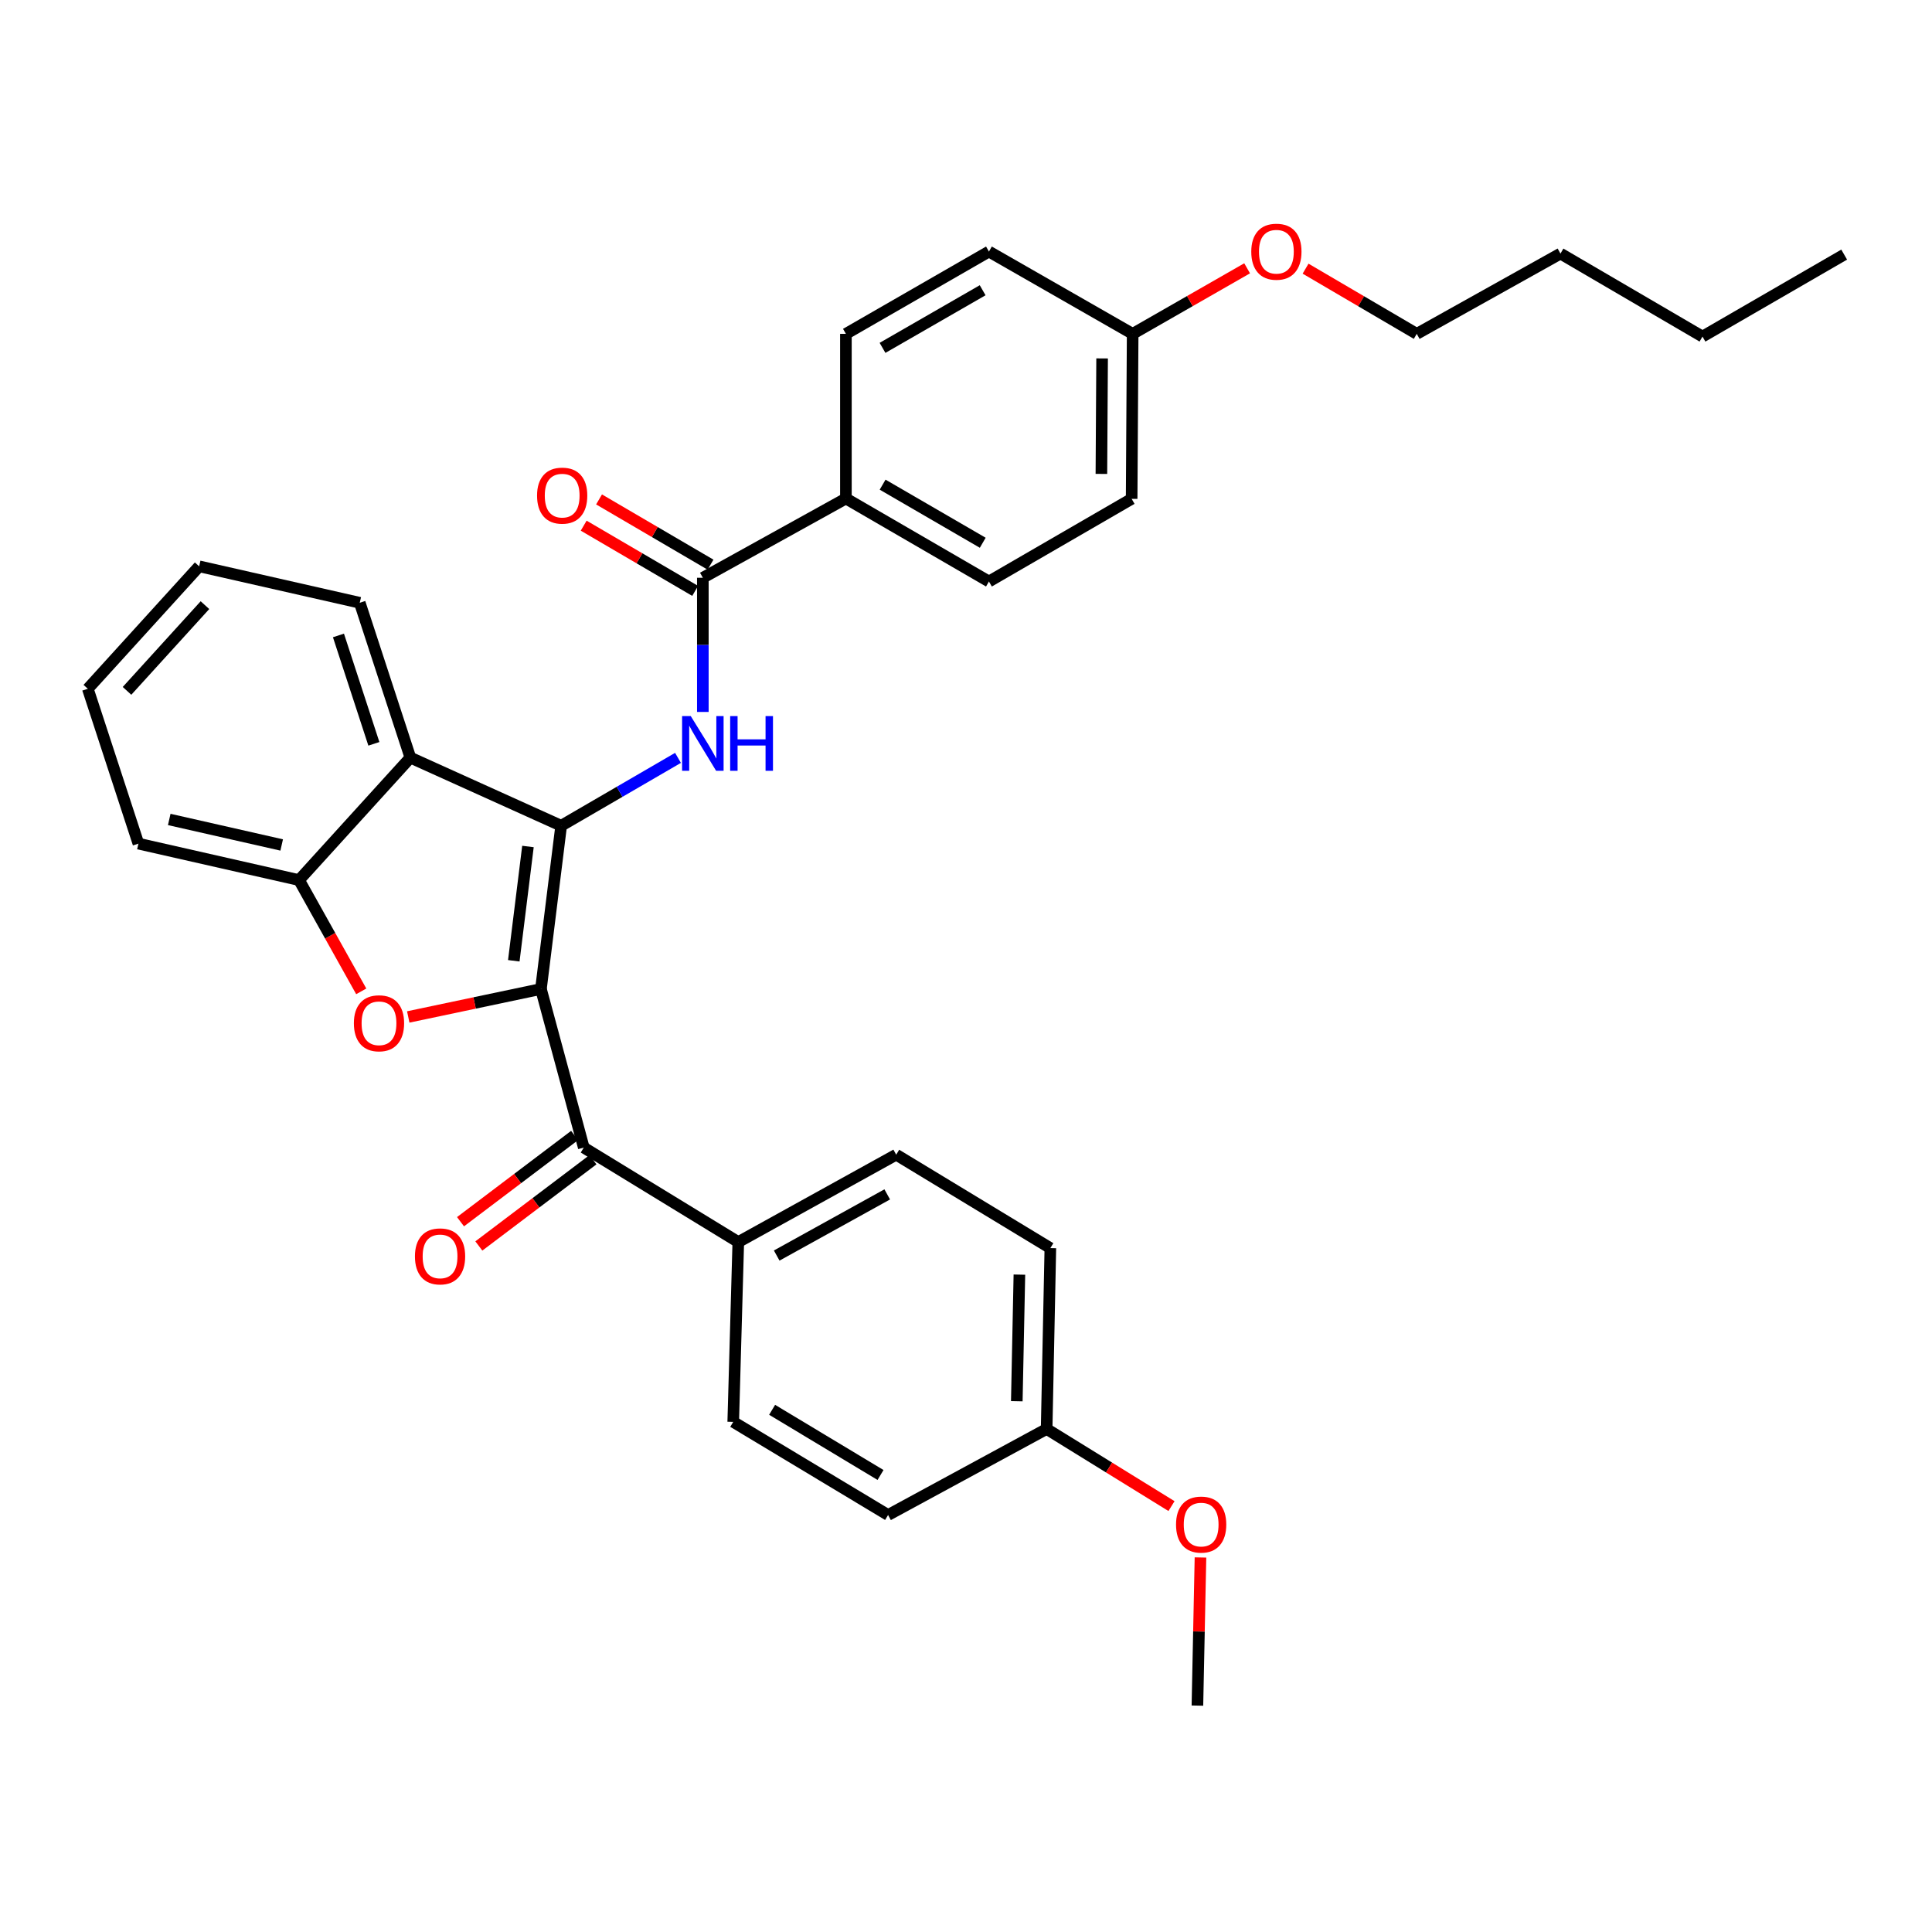 <?xml version='1.0' encoding='iso-8859-1'?>
<svg version='1.1' baseProfile='full'
              xmlns='http://www.w3.org/2000/svg'
                      xmlns:rdkit='http://www.rdkit.org/xml'
                      xmlns:xlink='http://www.w3.org/1999/xlink'
                  xml:space='preserve'
width='1000px' height='1000px' viewBox='0 0 1000 1000'>
<!-- END OF HEADER -->
<rect style='opacity:1.0;fill:#FFFFFF;stroke:none' width='1000' height='1000' x='0' y='0'> </rect>
<path class='bond-0' d='M 279.984,511.903 L 290.457,427.406' style='fill:none;fill-rule:evenodd;stroke:#000000;stroke-width:6px;stroke-linecap:butt;stroke-linejoin:miter;stroke-opacity:1' />
<path class='bond-0' d='M 265.938,497.293 L 273.269,438.145' style='fill:none;fill-rule:evenodd;stroke:#000000;stroke-width:6px;stroke-linecap:butt;stroke-linejoin:miter;stroke-opacity:1' />
<path class='bond-1' d='M 279.984,511.903 L 245.647,519.138' style='fill:none;fill-rule:evenodd;stroke:#000000;stroke-width:6px;stroke-linecap:butt;stroke-linejoin:miter;stroke-opacity:1' />
<path class='bond-1' d='M 245.647,519.138 L 211.31,526.373' style='fill:none;fill-rule:evenodd;stroke:#FF0000;stroke-width:6px;stroke-linecap:butt;stroke-linejoin:miter;stroke-opacity:1' />
<path class='bond-4' d='M 279.984,511.903 L 302.164,593.996' style='fill:none;fill-rule:evenodd;stroke:#000000;stroke-width:6px;stroke-linecap:butt;stroke-linejoin:miter;stroke-opacity:1' />
<path class='bond-2' d='M 290.457,427.406 L 320.694,409.84' style='fill:none;fill-rule:evenodd;stroke:#000000;stroke-width:6px;stroke-linecap:butt;stroke-linejoin:miter;stroke-opacity:1' />
<path class='bond-2' d='M 320.694,409.84 L 350.93,392.274' style='fill:none;fill-rule:evenodd;stroke:#0000FF;stroke-width:6px;stroke-linecap:butt;stroke-linejoin:miter;stroke-opacity:1' />
<path class='bond-3' d='M 290.457,427.406 L 212.403,392.138' style='fill:none;fill-rule:evenodd;stroke:#000000;stroke-width:6px;stroke-linecap:butt;stroke-linejoin:miter;stroke-opacity:1' />
<path class='bond-6' d='M 186.979,513.123 L 170.884,484.327' style='fill:none;fill-rule:evenodd;stroke:#FF0000;stroke-width:6px;stroke-linecap:butt;stroke-linejoin:miter;stroke-opacity:1' />
<path class='bond-6' d='M 170.884,484.327 L 154.79,455.531' style='fill:none;fill-rule:evenodd;stroke:#000000;stroke-width:6px;stroke-linecap:butt;stroke-linejoin:miter;stroke-opacity:1' />
<path class='bond-5' d='M 363.79,368.5 L 363.79,333.778' style='fill:none;fill-rule:evenodd;stroke:#0000FF;stroke-width:6px;stroke-linecap:butt;stroke-linejoin:miter;stroke-opacity:1' />
<path class='bond-5' d='M 363.79,333.778 L 363.79,299.056' style='fill:none;fill-rule:evenodd;stroke:#000000;stroke-width:6px;stroke-linecap:butt;stroke-linejoin:miter;stroke-opacity:1' />
<path class='bond-21' d='M 212.403,392.138 L 186.21,311.995' style='fill:none;fill-rule:evenodd;stroke:#000000;stroke-width:6px;stroke-linecap:butt;stroke-linejoin:miter;stroke-opacity:1' />
<path class='bond-21' d='M 193.516,385.005 L 175.181,328.905' style='fill:none;fill-rule:evenodd;stroke:#000000;stroke-width:6px;stroke-linecap:butt;stroke-linejoin:miter;stroke-opacity:1' />
<path class='bond-32' d='M 212.403,392.138 L 154.79,455.531' style='fill:none;fill-rule:evenodd;stroke:#000000;stroke-width:6px;stroke-linecap:butt;stroke-linejoin:miter;stroke-opacity:1' />
<path class='bond-7' d='M 302.164,593.996 L 382.141,642.885' style='fill:none;fill-rule:evenodd;stroke:#000000;stroke-width:6px;stroke-linecap:butt;stroke-linejoin:miter;stroke-opacity:1' />
<path class='bond-9' d='M 297.419,587.719 L 267.89,610.037' style='fill:none;fill-rule:evenodd;stroke:#000000;stroke-width:6px;stroke-linecap:butt;stroke-linejoin:miter;stroke-opacity:1' />
<path class='bond-9' d='M 267.89,610.037 L 238.36,632.356' style='fill:none;fill-rule:evenodd;stroke:#FF0000;stroke-width:6px;stroke-linecap:butt;stroke-linejoin:miter;stroke-opacity:1' />
<path class='bond-9' d='M 306.908,600.274 L 277.378,622.592' style='fill:none;fill-rule:evenodd;stroke:#000000;stroke-width:6px;stroke-linecap:butt;stroke-linejoin:miter;stroke-opacity:1' />
<path class='bond-9' d='M 277.378,622.592 L 247.848,644.91' style='fill:none;fill-rule:evenodd;stroke:#FF0000;stroke-width:6px;stroke-linecap:butt;stroke-linejoin:miter;stroke-opacity:1' />
<path class='bond-8' d='M 363.79,299.056 L 437.84,258.027' style='fill:none;fill-rule:evenodd;stroke:#000000;stroke-width:6px;stroke-linecap:butt;stroke-linejoin:miter;stroke-opacity:1' />
<path class='bond-10' d='M 367.764,292.265 L 338.914,275.384' style='fill:none;fill-rule:evenodd;stroke:#000000;stroke-width:6px;stroke-linecap:butt;stroke-linejoin:miter;stroke-opacity:1' />
<path class='bond-10' d='M 338.914,275.384 L 310.065,258.503' style='fill:none;fill-rule:evenodd;stroke:#FF0000;stroke-width:6px;stroke-linecap:butt;stroke-linejoin:miter;stroke-opacity:1' />
<path class='bond-10' d='M 359.816,305.847 L 330.967,288.966' style='fill:none;fill-rule:evenodd;stroke:#000000;stroke-width:6px;stroke-linecap:butt;stroke-linejoin:miter;stroke-opacity:1' />
<path class='bond-10' d='M 330.967,288.966 L 302.117,272.085' style='fill:none;fill-rule:evenodd;stroke:#FF0000;stroke-width:6px;stroke-linecap:butt;stroke-linejoin:miter;stroke-opacity:1' />
<path class='bond-22' d='M 154.79,455.531 L 71.647,436.664' style='fill:none;fill-rule:evenodd;stroke:#000000;stroke-width:6px;stroke-linecap:butt;stroke-linejoin:miter;stroke-opacity:1' />
<path class='bond-22' d='M 145.801,437.354 L 87.601,424.148' style='fill:none;fill-rule:evenodd;stroke:#000000;stroke-width:6px;stroke-linecap:butt;stroke-linejoin:miter;stroke-opacity:1' />
<path class='bond-13' d='M 382.141,642.885 L 463.867,597.659' style='fill:none;fill-rule:evenodd;stroke:#000000;stroke-width:6px;stroke-linecap:butt;stroke-linejoin:miter;stroke-opacity:1' />
<path class='bond-13' d='M 402.019,649.87 L 459.227,618.212' style='fill:none;fill-rule:evenodd;stroke:#000000;stroke-width:6px;stroke-linecap:butt;stroke-linejoin:miter;stroke-opacity:1' />
<path class='bond-14' d='M 382.141,642.885 L 379.518,735.967' style='fill:none;fill-rule:evenodd;stroke:#000000;stroke-width:6px;stroke-linecap:butt;stroke-linejoin:miter;stroke-opacity:1' />
<path class='bond-11' d='M 437.84,258.027 L 511.872,300.988' style='fill:none;fill-rule:evenodd;stroke:#000000;stroke-width:6px;stroke-linecap:butt;stroke-linejoin:miter;stroke-opacity:1' />
<path class='bond-11' d='M 456.843,250.86 L 508.666,280.933' style='fill:none;fill-rule:evenodd;stroke:#000000;stroke-width:6px;stroke-linecap:butt;stroke-linejoin:miter;stroke-opacity:1' />
<path class='bond-12' d='M 437.84,258.027 L 437.84,172.804' style='fill:none;fill-rule:evenodd;stroke:#000000;stroke-width:6px;stroke-linecap:butt;stroke-linejoin:miter;stroke-opacity:1' />
<path class='bond-17' d='M 511.872,300.988 L 585.739,258.202' style='fill:none;fill-rule:evenodd;stroke:#000000;stroke-width:6px;stroke-linecap:butt;stroke-linejoin:miter;stroke-opacity:1' />
<path class='bond-19' d='M 437.84,172.804 L 511.872,130.201' style='fill:none;fill-rule:evenodd;stroke:#000000;stroke-width:6px;stroke-linecap:butt;stroke-linejoin:miter;stroke-opacity:1' />
<path class='bond-19' d='M 456.794,180.053 L 508.617,150.231' style='fill:none;fill-rule:evenodd;stroke:#000000;stroke-width:6px;stroke-linecap:butt;stroke-linejoin:miter;stroke-opacity:1' />
<path class='bond-18' d='M 463.867,597.659 L 543.661,646.024' style='fill:none;fill-rule:evenodd;stroke:#000000;stroke-width:6px;stroke-linecap:butt;stroke-linejoin:miter;stroke-opacity:1' />
<path class='bond-20' d='M 379.518,735.967 L 459.67,784.165' style='fill:none;fill-rule:evenodd;stroke:#000000;stroke-width:6px;stroke-linecap:butt;stroke-linejoin:miter;stroke-opacity:1' />
<path class='bond-20' d='M 399.651,729.711 L 455.757,763.45' style='fill:none;fill-rule:evenodd;stroke:#000000;stroke-width:6px;stroke-linecap:butt;stroke-linejoin:miter;stroke-opacity:1' />
<path class='bond-15' d='M 541.737,739.631 L 459.67,784.165' style='fill:none;fill-rule:evenodd;stroke:#000000;stroke-width:6px;stroke-linecap:butt;stroke-linejoin:miter;stroke-opacity:1' />
<path class='bond-23' d='M 541.737,739.631 L 574.051,759.592' style='fill:none;fill-rule:evenodd;stroke:#000000;stroke-width:6px;stroke-linecap:butt;stroke-linejoin:miter;stroke-opacity:1' />
<path class='bond-23' d='M 574.051,759.592 L 606.364,779.553' style='fill:none;fill-rule:evenodd;stroke:#FF0000;stroke-width:6px;stroke-linecap:butt;stroke-linejoin:miter;stroke-opacity:1' />
<path class='bond-33' d='M 541.737,739.631 L 543.661,646.024' style='fill:none;fill-rule:evenodd;stroke:#000000;stroke-width:6px;stroke-linecap:butt;stroke-linejoin:miter;stroke-opacity:1' />
<path class='bond-33' d='M 526.292,725.266 L 527.639,659.741' style='fill:none;fill-rule:evenodd;stroke:#000000;stroke-width:6px;stroke-linecap:butt;stroke-linejoin:miter;stroke-opacity:1' />
<path class='bond-16' d='M 586.263,172.804 L 511.872,130.201' style='fill:none;fill-rule:evenodd;stroke:#000000;stroke-width:6px;stroke-linecap:butt;stroke-linejoin:miter;stroke-opacity:1' />
<path class='bond-24' d='M 586.263,172.804 L 615.887,155.839' style='fill:none;fill-rule:evenodd;stroke:#000000;stroke-width:6px;stroke-linecap:butt;stroke-linejoin:miter;stroke-opacity:1' />
<path class='bond-24' d='M 615.887,155.839 L 645.511,138.873' style='fill:none;fill-rule:evenodd;stroke:#FF0000;stroke-width:6px;stroke-linecap:butt;stroke-linejoin:miter;stroke-opacity:1' />
<path class='bond-35' d='M 586.263,172.804 L 585.739,258.202' style='fill:none;fill-rule:evenodd;stroke:#000000;stroke-width:6px;stroke-linecap:butt;stroke-linejoin:miter;stroke-opacity:1' />
<path class='bond-35' d='M 570.448,185.517 L 570.081,245.295' style='fill:none;fill-rule:evenodd;stroke:#000000;stroke-width:6px;stroke-linecap:butt;stroke-linejoin:miter;stroke-opacity:1' />
<path class='bond-29' d='M 186.21,311.995 L 103.086,293.128' style='fill:none;fill-rule:evenodd;stroke:#000000;stroke-width:6px;stroke-linecap:butt;stroke-linejoin:miter;stroke-opacity:1' />
<path class='bond-30' d='M 71.647,436.664 L 45.455,356.512' style='fill:none;fill-rule:evenodd;stroke:#000000;stroke-width:6px;stroke-linecap:butt;stroke-linejoin:miter;stroke-opacity:1' />
<path class='bond-26' d='M 621.362,806.14 L 620.572,844.479' style='fill:none;fill-rule:evenodd;stroke:#FF0000;stroke-width:6px;stroke-linecap:butt;stroke-linejoin:miter;stroke-opacity:1' />
<path class='bond-26' d='M 620.572,844.479 L 619.782,882.817' style='fill:none;fill-rule:evenodd;stroke:#000000;stroke-width:6px;stroke-linecap:butt;stroke-linejoin:miter;stroke-opacity:1' />
<path class='bond-25' d='M 675.76,139.059 L 704.532,155.932' style='fill:none;fill-rule:evenodd;stroke:#FF0000;stroke-width:6px;stroke-linecap:butt;stroke-linejoin:miter;stroke-opacity:1' />
<path class='bond-25' d='M 704.532,155.932 L 733.305,172.804' style='fill:none;fill-rule:evenodd;stroke:#000000;stroke-width:6px;stroke-linecap:butt;stroke-linejoin:miter;stroke-opacity:1' />
<path class='bond-27' d='M 733.305,172.804 L 807.696,131.25' style='fill:none;fill-rule:evenodd;stroke:#000000;stroke-width:6px;stroke-linecap:butt;stroke-linejoin:miter;stroke-opacity:1' />
<path class='bond-28' d='M 807.696,131.25 L 881.204,174.211' style='fill:none;fill-rule:evenodd;stroke:#000000;stroke-width:6px;stroke-linecap:butt;stroke-linejoin:miter;stroke-opacity:1' />
<path class='bond-31' d='M 881.204,174.211 L 954.545,131.784' style='fill:none;fill-rule:evenodd;stroke:#000000;stroke-width:6px;stroke-linecap:butt;stroke-linejoin:miter;stroke-opacity:1' />
<path class='bond-34' d='M 103.086,293.128 L 45.455,356.512' style='fill:none;fill-rule:evenodd;stroke:#000000;stroke-width:6px;stroke-linecap:butt;stroke-linejoin:miter;stroke-opacity:1' />
<path class='bond-34' d='M 106.084,313.223 L 65.743,357.591' style='fill:none;fill-rule:evenodd;stroke:#000000;stroke-width:6px;stroke-linecap:butt;stroke-linejoin:miter;stroke-opacity:1' />
<path  class='atom-2' d='M 183.168 529.643
Q 183.168 522.843, 186.528 519.043
Q 189.888 515.243, 196.168 515.243
Q 202.448 515.243, 205.808 519.043
Q 209.168 522.843, 209.168 529.643
Q 209.168 536.523, 205.768 540.443
Q 202.368 544.323, 196.168 544.323
Q 189.928 544.323, 186.528 540.443
Q 183.168 536.563, 183.168 529.643
M 196.168 541.123
Q 200.488 541.123, 202.808 538.243
Q 205.168 535.323, 205.168 529.643
Q 205.168 524.083, 202.808 521.283
Q 200.488 518.443, 196.168 518.443
Q 191.848 518.443, 189.488 521.243
Q 187.168 524.043, 187.168 529.643
Q 187.168 535.363, 189.488 538.243
Q 191.848 541.123, 196.168 541.123
' fill='#FF0000'/>
<path  class='atom-3' d='M 357.53 370.643
L 366.81 385.643
Q 367.73 387.123, 369.21 389.803
Q 370.69 392.483, 370.77 392.643
L 370.77 370.643
L 374.53 370.643
L 374.53 398.963
L 370.65 398.963
L 360.69 382.563
Q 359.53 380.643, 358.29 378.443
Q 357.09 376.243, 356.73 375.563
L 356.73 398.963
L 353.05 398.963
L 353.05 370.643
L 357.53 370.643
' fill='#0000FF'/>
<path  class='atom-3' d='M 377.93 370.643
L 381.77 370.643
L 381.77 382.683
L 396.25 382.683
L 396.25 370.643
L 400.09 370.643
L 400.09 398.963
L 396.25 398.963
L 396.25 385.883
L 381.77 385.883
L 381.77 398.963
L 377.93 398.963
L 377.93 370.643
' fill='#0000FF'/>
<path  class='atom-10' d='M 214.773 650.3
Q 214.773 643.5, 218.133 639.7
Q 221.493 635.9, 227.773 635.9
Q 234.053 635.9, 237.413 639.7
Q 240.773 643.5, 240.773 650.3
Q 240.773 657.18, 237.373 661.1
Q 233.973 664.98, 227.773 664.98
Q 221.533 664.98, 218.133 661.1
Q 214.773 657.22, 214.773 650.3
M 227.773 661.78
Q 232.093 661.78, 234.413 658.9
Q 236.773 655.98, 236.773 650.3
Q 236.773 644.74, 234.413 641.94
Q 232.093 639.1, 227.773 639.1
Q 223.453 639.1, 221.093 641.9
Q 218.773 644.7, 218.773 650.3
Q 218.773 656.02, 221.093 658.9
Q 223.453 661.78, 227.773 661.78
' fill='#FF0000'/>
<path  class='atom-11' d='M 277.982 256.533
Q 277.982 249.733, 281.342 245.933
Q 284.702 242.133, 290.982 242.133
Q 297.262 242.133, 300.622 245.933
Q 303.982 249.733, 303.982 256.533
Q 303.982 263.413, 300.582 267.333
Q 297.182 271.213, 290.982 271.213
Q 284.742 271.213, 281.342 267.333
Q 277.982 263.453, 277.982 256.533
M 290.982 268.013
Q 295.302 268.013, 297.622 265.133
Q 299.982 262.213, 299.982 256.533
Q 299.982 250.973, 297.622 248.173
Q 295.302 245.333, 290.982 245.333
Q 286.662 245.333, 284.302 248.133
Q 281.982 250.933, 281.982 256.533
Q 281.982 262.253, 284.302 265.133
Q 286.662 268.013, 290.982 268.013
' fill='#FF0000'/>
<path  class='atom-24' d='M 608.715 789.115
Q 608.715 782.315, 612.075 778.515
Q 615.435 774.715, 621.715 774.715
Q 627.995 774.715, 631.355 778.515
Q 634.715 782.315, 634.715 789.115
Q 634.715 795.995, 631.315 799.915
Q 627.915 803.795, 621.715 803.795
Q 615.475 803.795, 612.075 799.915
Q 608.715 796.035, 608.715 789.115
M 621.715 800.595
Q 626.035 800.595, 628.355 797.715
Q 630.715 794.795, 630.715 789.115
Q 630.715 783.555, 628.355 780.755
Q 626.035 777.915, 621.715 777.915
Q 617.395 777.915, 615.035 780.715
Q 612.715 783.515, 612.715 789.115
Q 612.715 794.835, 615.035 797.715
Q 617.395 800.595, 621.715 800.595
' fill='#FF0000'/>
<path  class='atom-25' d='M 647.654 130.281
Q 647.654 123.481, 651.014 119.681
Q 654.374 115.881, 660.654 115.881
Q 666.934 115.881, 670.294 119.681
Q 673.654 123.481, 673.654 130.281
Q 673.654 137.161, 670.254 141.081
Q 666.854 144.961, 660.654 144.961
Q 654.414 144.961, 651.014 141.081
Q 647.654 137.201, 647.654 130.281
M 660.654 141.761
Q 664.974 141.761, 667.294 138.881
Q 669.654 135.961, 669.654 130.281
Q 669.654 124.721, 667.294 121.921
Q 664.974 119.081, 660.654 119.081
Q 656.334 119.081, 653.974 121.881
Q 651.654 124.681, 651.654 130.281
Q 651.654 136.001, 653.974 138.881
Q 656.334 141.761, 660.654 141.761
' fill='#FF0000'/>
</svg>
